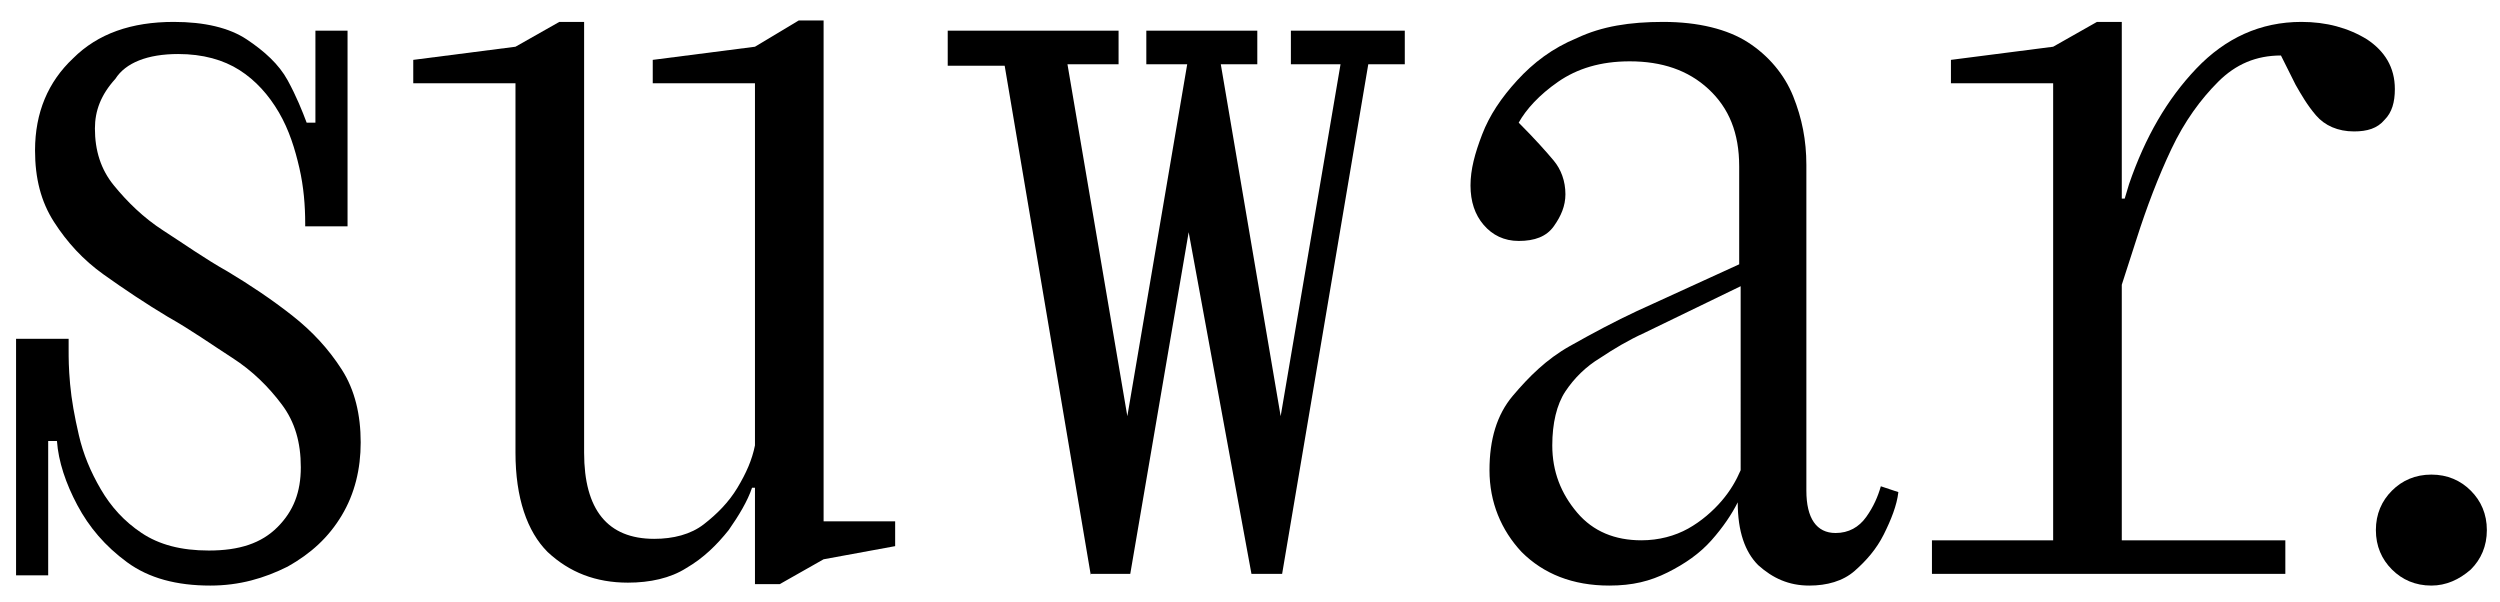 <?xml version="1.0" encoding="utf-8"?>
<!-- Generator: Adobe Illustrator 25.2.3, SVG Export Plug-In . SVG Version: 6.00 Build 0)  -->
<svg version="1.1" id="Layer_1" xmlns="http://www.w3.org/2000/svg" xmlns:xlink="http://www.w3.org/1999/xlink" x="0px" y="0px"
	 viewBox="0 0 171.2 41.2" style="enable-background:new 0 0 171.2 41.2;" xml:space="preserve">
<g>
	<path d="M14.4,40.1c-2.3,0-4.2-0.5-5.7-1.6c-1.5-1.1-2.6-2.4-3.4-3.9c-0.8-1.5-1.3-3-1.4-4.4H3.3v9.2H1.1V23.2h3.6v0.8
		c0,0.5,0,1.2,0.1,2.3s0.3,2.2,0.6,3.5c0.3,1.3,0.8,2.5,1.5,3.7c0.7,1.2,1.6,2.2,2.8,3c1.2,0.8,2.7,1.2,4.6,1.2
		c2.1,0,3.6-0.5,4.7-1.6c1.1-1.1,1.6-2.4,1.6-4.1c0-1.7-0.4-3.1-1.3-4.3c-0.9-1.2-2-2.3-3.4-3.2c-1.4-0.9-2.8-1.9-4.4-2.8
		c-1.5-0.9-3-1.9-4.4-2.9s-2.5-2.2-3.4-3.6c-0.9-1.4-1.3-3-1.3-4.9c0-2.6,0.9-4.7,2.6-6.3c1.7-1.7,4-2.5,6.9-2.5
		c2.1,0,3.8,0.4,5,1.2c1.2,0.8,2.2,1.7,2.8,2.8c0.6,1.1,1,2.1,1.3,2.9h0.6V2.1h2.2v13.4h-2.9v-0.2c0-1.2-0.1-2.5-0.4-3.8
		c-0.3-1.3-0.7-2.6-1.4-3.8c-0.7-1.2-1.6-2.2-2.7-2.9c-1.1-0.7-2.5-1.1-4.2-1.1c-2.1,0-3.6,0.6-4.3,1.7C6.9,6.5,6.5,7.6,6.5,8.8
		c0,1.5,0.4,2.8,1.3,3.9c0.9,1.1,2,2.2,3.4,3.1c1.4,0.9,2.8,1.9,4.4,2.8c1.5,0.9,3,1.9,4.4,3c1.4,1.1,2.5,2.3,3.4,3.7
		c0.9,1.4,1.3,3.1,1.3,5c0,1.8-0.4,3.5-1.3,5c-0.9,1.5-2.1,2.6-3.7,3.5C18.1,39.6,16.4,40.1,14.4,40.1z"/>
	<path d="M54.7,1.4h1.7v34.3h4.9v1.7l-4.9,0.9l-3,1.7h-1.7v-6.6h-0.2c-0.3,0.9-0.9,1.9-1.6,2.9c-0.8,1-1.7,1.9-2.9,2.6
		c-1.1,0.7-2.5,1-4,1c-2.2,0-4-0.7-5.5-2.1c-1.4-1.4-2.2-3.7-2.2-6.8V5.7h-7V4.1l7-0.9l3-1.7H40V31c0,3.9,1.6,5.9,4.8,5.9
		c1.3,0,2.5-0.3,3.4-1c0.9-0.7,1.7-1.5,2.3-2.5c0.6-1,1-1.9,1.2-2.9V5.7h-7V4.1l7-0.9L54.7,1.4z"/>
	<path d="M74.7,39.4L68.8,4.5h-3.9V2.1h11.7v2.3h-3.5l4.1,24.1l4.1-24.1h-2.8V2.1h7.6v2.3h-2.5l4.1,24.1l4.1-24.1h-3.4V2.1h7.8v2.3
		h-2.5l-5.9,34.9h-2.1l-4.3-23.4l-4,23.4H74.7z"/>
	<path d="M110.2,40.1c-2.5,0-4.5-0.8-6-2.3c-1.4-1.5-2.2-3.4-2.2-5.6c0-2.1,0.5-3.8,1.6-5.1s2.3-2.5,3.9-3.4
		c1.6-0.9,3.1-1.7,4.6-2.4l7-3.2v-6.7c0-2.3-0.7-4-2.1-5.3c-1.4-1.3-3.2-1.9-5.4-1.9c-2,0-3.6,0.5-4.9,1.4s-2.2,1.9-2.7,2.8
		c1.1,1.1,1.9,2,2.4,2.6c0.5,0.6,0.8,1.4,0.8,2.3c0,0.8-0.3,1.5-0.8,2.2c-0.5,0.7-1.3,1-2.4,1c-1,0-1.8-0.4-2.4-1.1
		c-0.6-0.7-0.9-1.6-0.9-2.7c0-1.1,0.3-2.2,0.8-3.5c0.5-1.3,1.3-2.5,2.4-3.7c1.1-1.2,2.4-2.2,4.1-2.9c1.7-0.8,3.6-1.1,5.9-1.1
		c2.4,0,4.4,0.5,5.8,1.4s2.5,2.2,3.1,3.7c0.6,1.5,0.9,3,0.9,4.7v22.3c0,1.9,0.7,2.9,2,2.9c0.9,0,1.6-0.4,2.1-1.1
		c0.5-0.7,0.8-1.4,1-2.1l1.2,0.4c-0.1,0.9-0.5,1.9-1,2.9c-0.5,1-1.2,1.8-2,2.5s-1.9,1-3.1,1c-1.4,0-2.5-0.5-3.5-1.4
		c-0.9-0.9-1.4-2.3-1.4-4.3c-0.4,0.8-1,1.7-1.8,2.6c-0.8,0.9-1.8,1.6-3,2.2S111.8,40.1,110.2,40.1z M106.3,30.5
		c0,1.8,0.6,3.3,1.7,4.6s2.6,1.9,4.4,1.9c1.2,0,2.3-0.3,3.2-0.8c0.9-0.5,1.7-1.2,2.3-1.9c0.6-0.7,1-1.4,1.3-2.1V19.6l-6.6,3.2
		c-1.1,0.5-2.1,1.1-3,1.7c-1,0.6-1.8,1.4-2.4,2.3C106.6,27.7,106.3,29,106.3,30.5z"/>
	<path d="M156.5,37v2.3h-24.2V37h8.3V5.7h-7V4.1l7-0.9l3-1.7h1.7v12.1h0.2l0.3-1c1.1-3.2,2.6-5.8,4.6-7.9c2-2.1,4.4-3.2,7.2-3.2
		c1.7,0,3.2,0.4,4.5,1.2c1.2,0.8,1.9,1.9,1.9,3.4c0,0.9-0.2,1.6-0.7,2.1c-0.5,0.6-1.2,0.8-2.1,0.8c-1.1,0-2-0.4-2.6-1.1
		c-0.6-0.7-1-1.4-1.4-2.1l-1-2c-1.7,0-3.1,0.6-4.3,1.8c-1.2,1.2-2.3,2.7-3.2,4.6c-0.9,1.9-1.7,4-2.4,6.2l-1,3.1V37H156.5z"/>
	<path d="M166.5,40.1c-1.1,0-2-0.4-2.7-1.1c-0.7-0.7-1.1-1.6-1.1-2.7c0-1.1,0.4-2,1.1-2.7c0.7-0.7,1.6-1.1,2.7-1.1s2,0.4,2.7,1.1
		c0.7,0.7,1.1,1.6,1.1,2.7c0,1.1-0.4,2-1.1,2.7C168.4,39.7,167.5,40.1,166.5,40.1z"/>
</g>
</svg>
